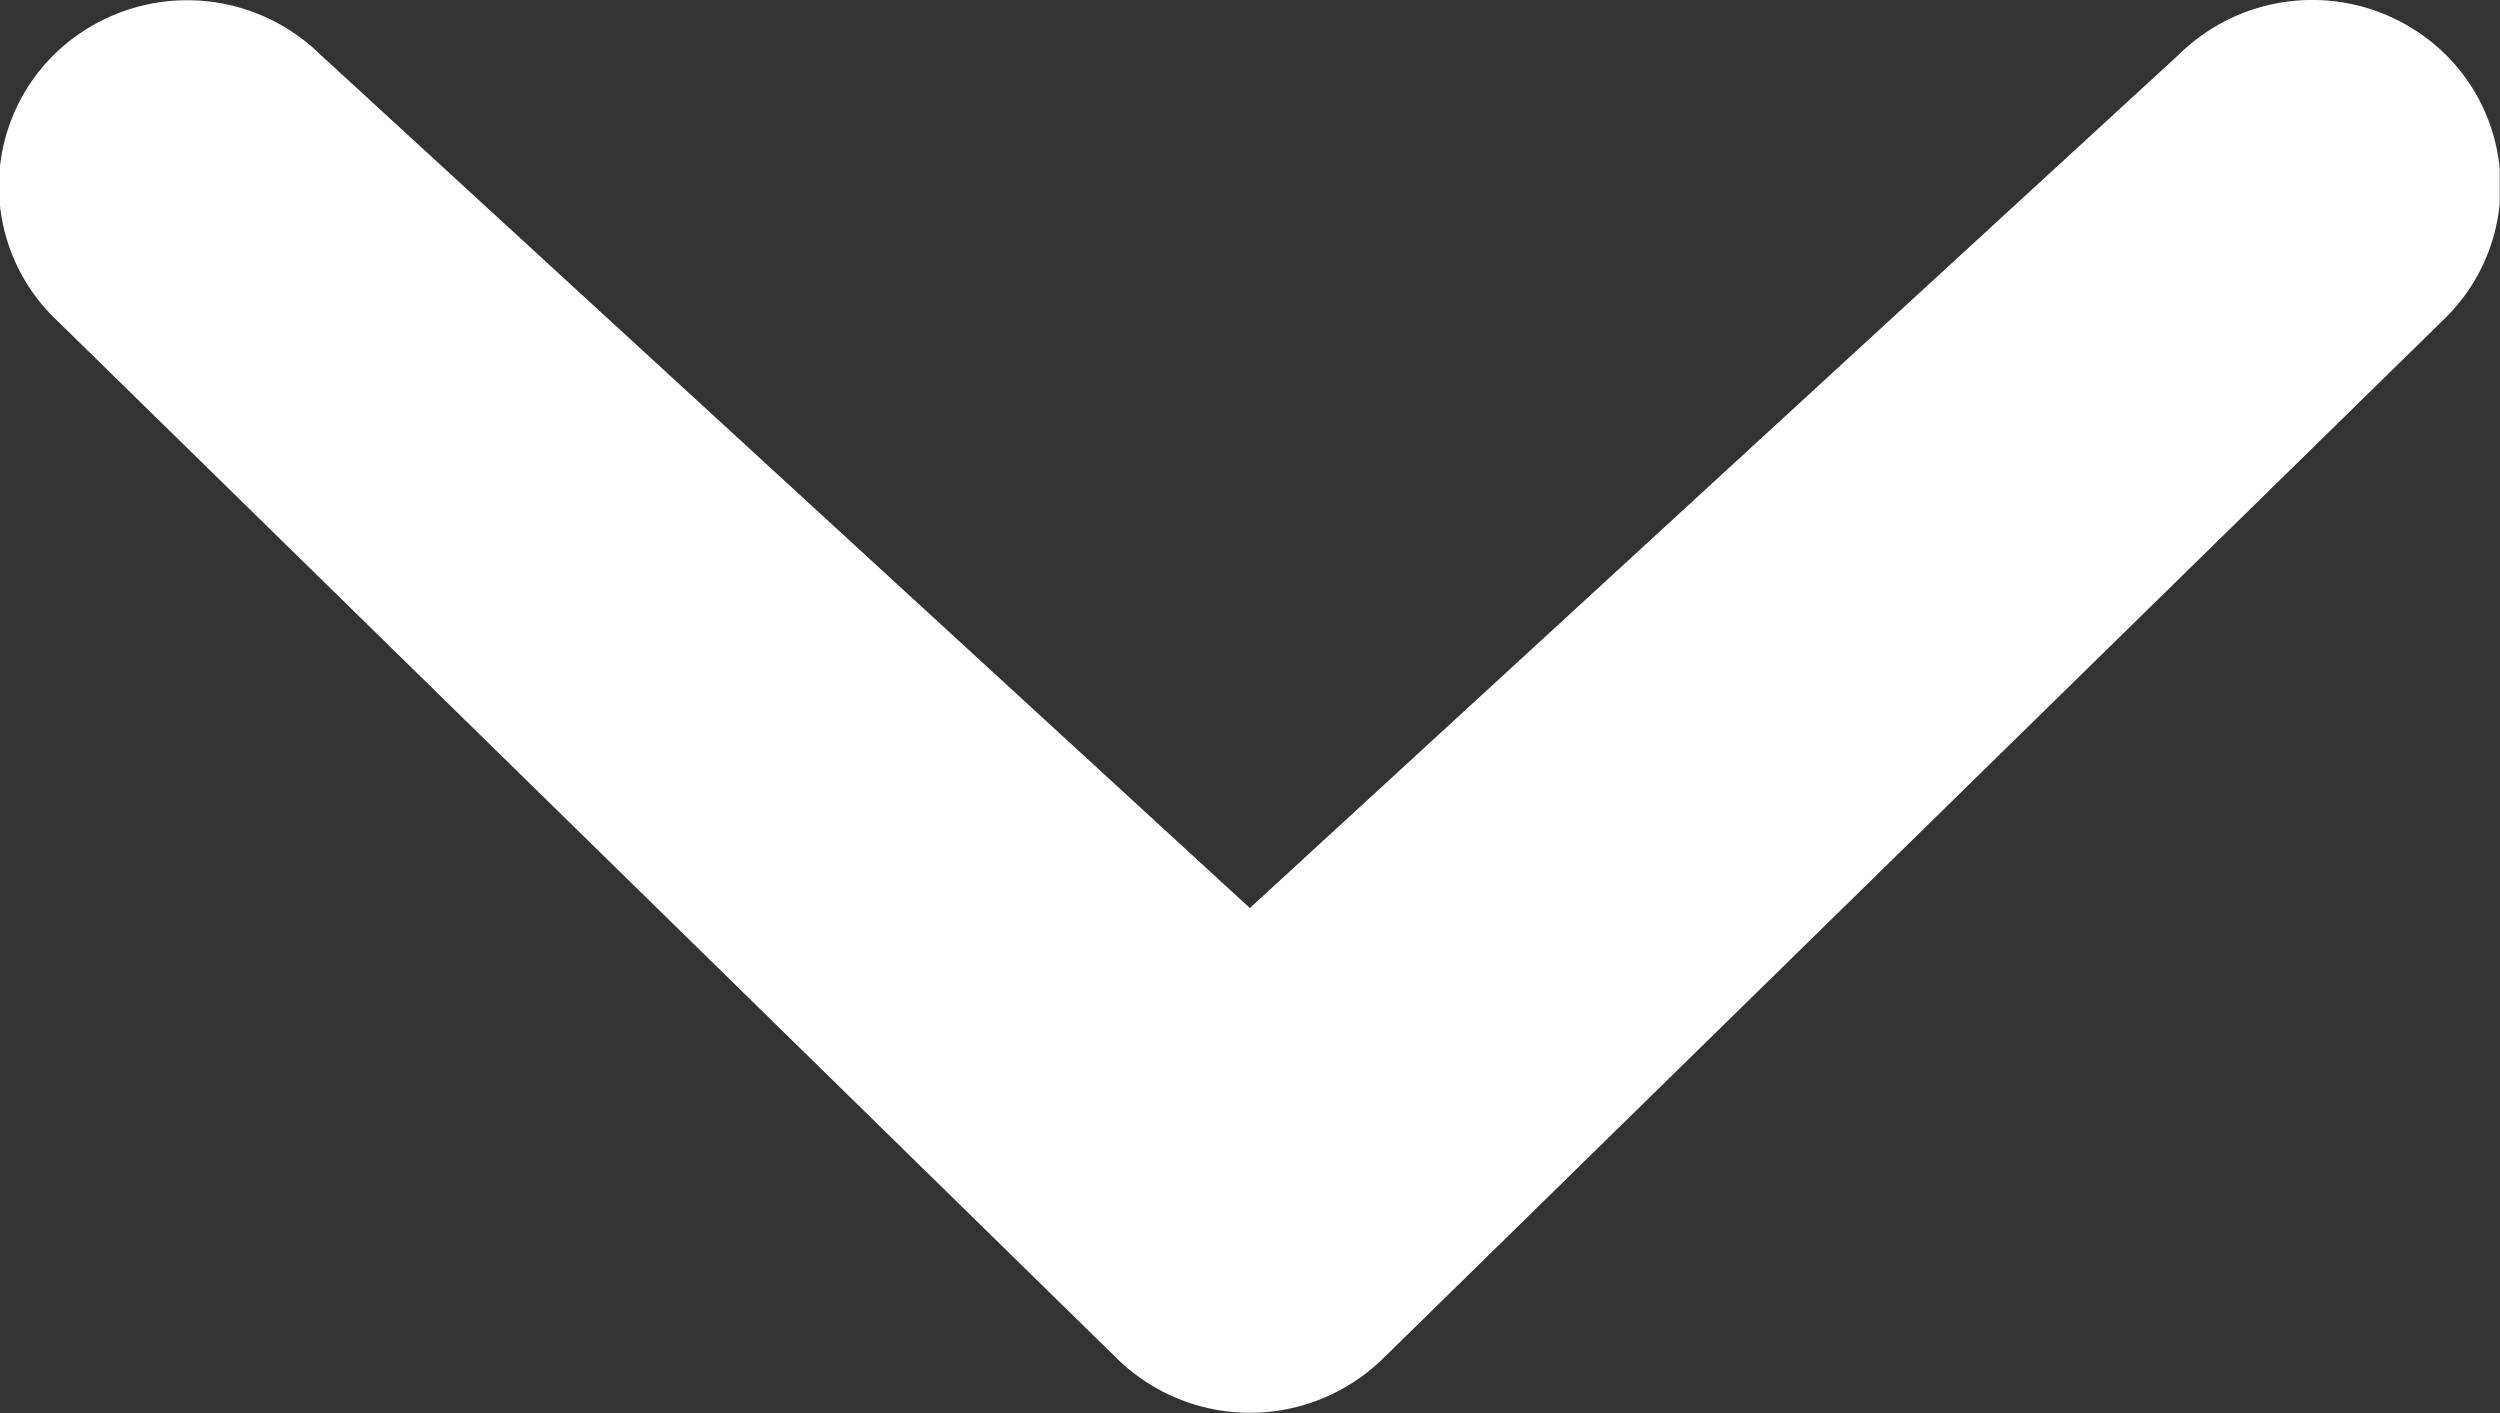 <svg xmlns="http://www.w3.org/2000/svg" width="9.201" height="5.201" viewBox="0 0 9.201 5.201"><rect x="0" y="0" width="9.201" height="5.201" fill="#333333" stroke="none"/><defs><clipPath id="a"><path data-name="Rectangle 15" fill="#FFF" d="M0 0h5.201v9.201H0z"/></clipPath></defs><g data-name="Group 2" clip-path="url(#a)" transform="rotate(90 4.6 4.6)"><path data-name="Path 1" d="M3.342 4.6L.2 1.18A.7.7 0 01.2.2a.681.681 0 01.97 0L5 4.11a.7.7 0 010 .979L1.17 9A.679.679 0 01.2 9a.7.7 0 010-.978z" fill="#FFF"/></g></svg>